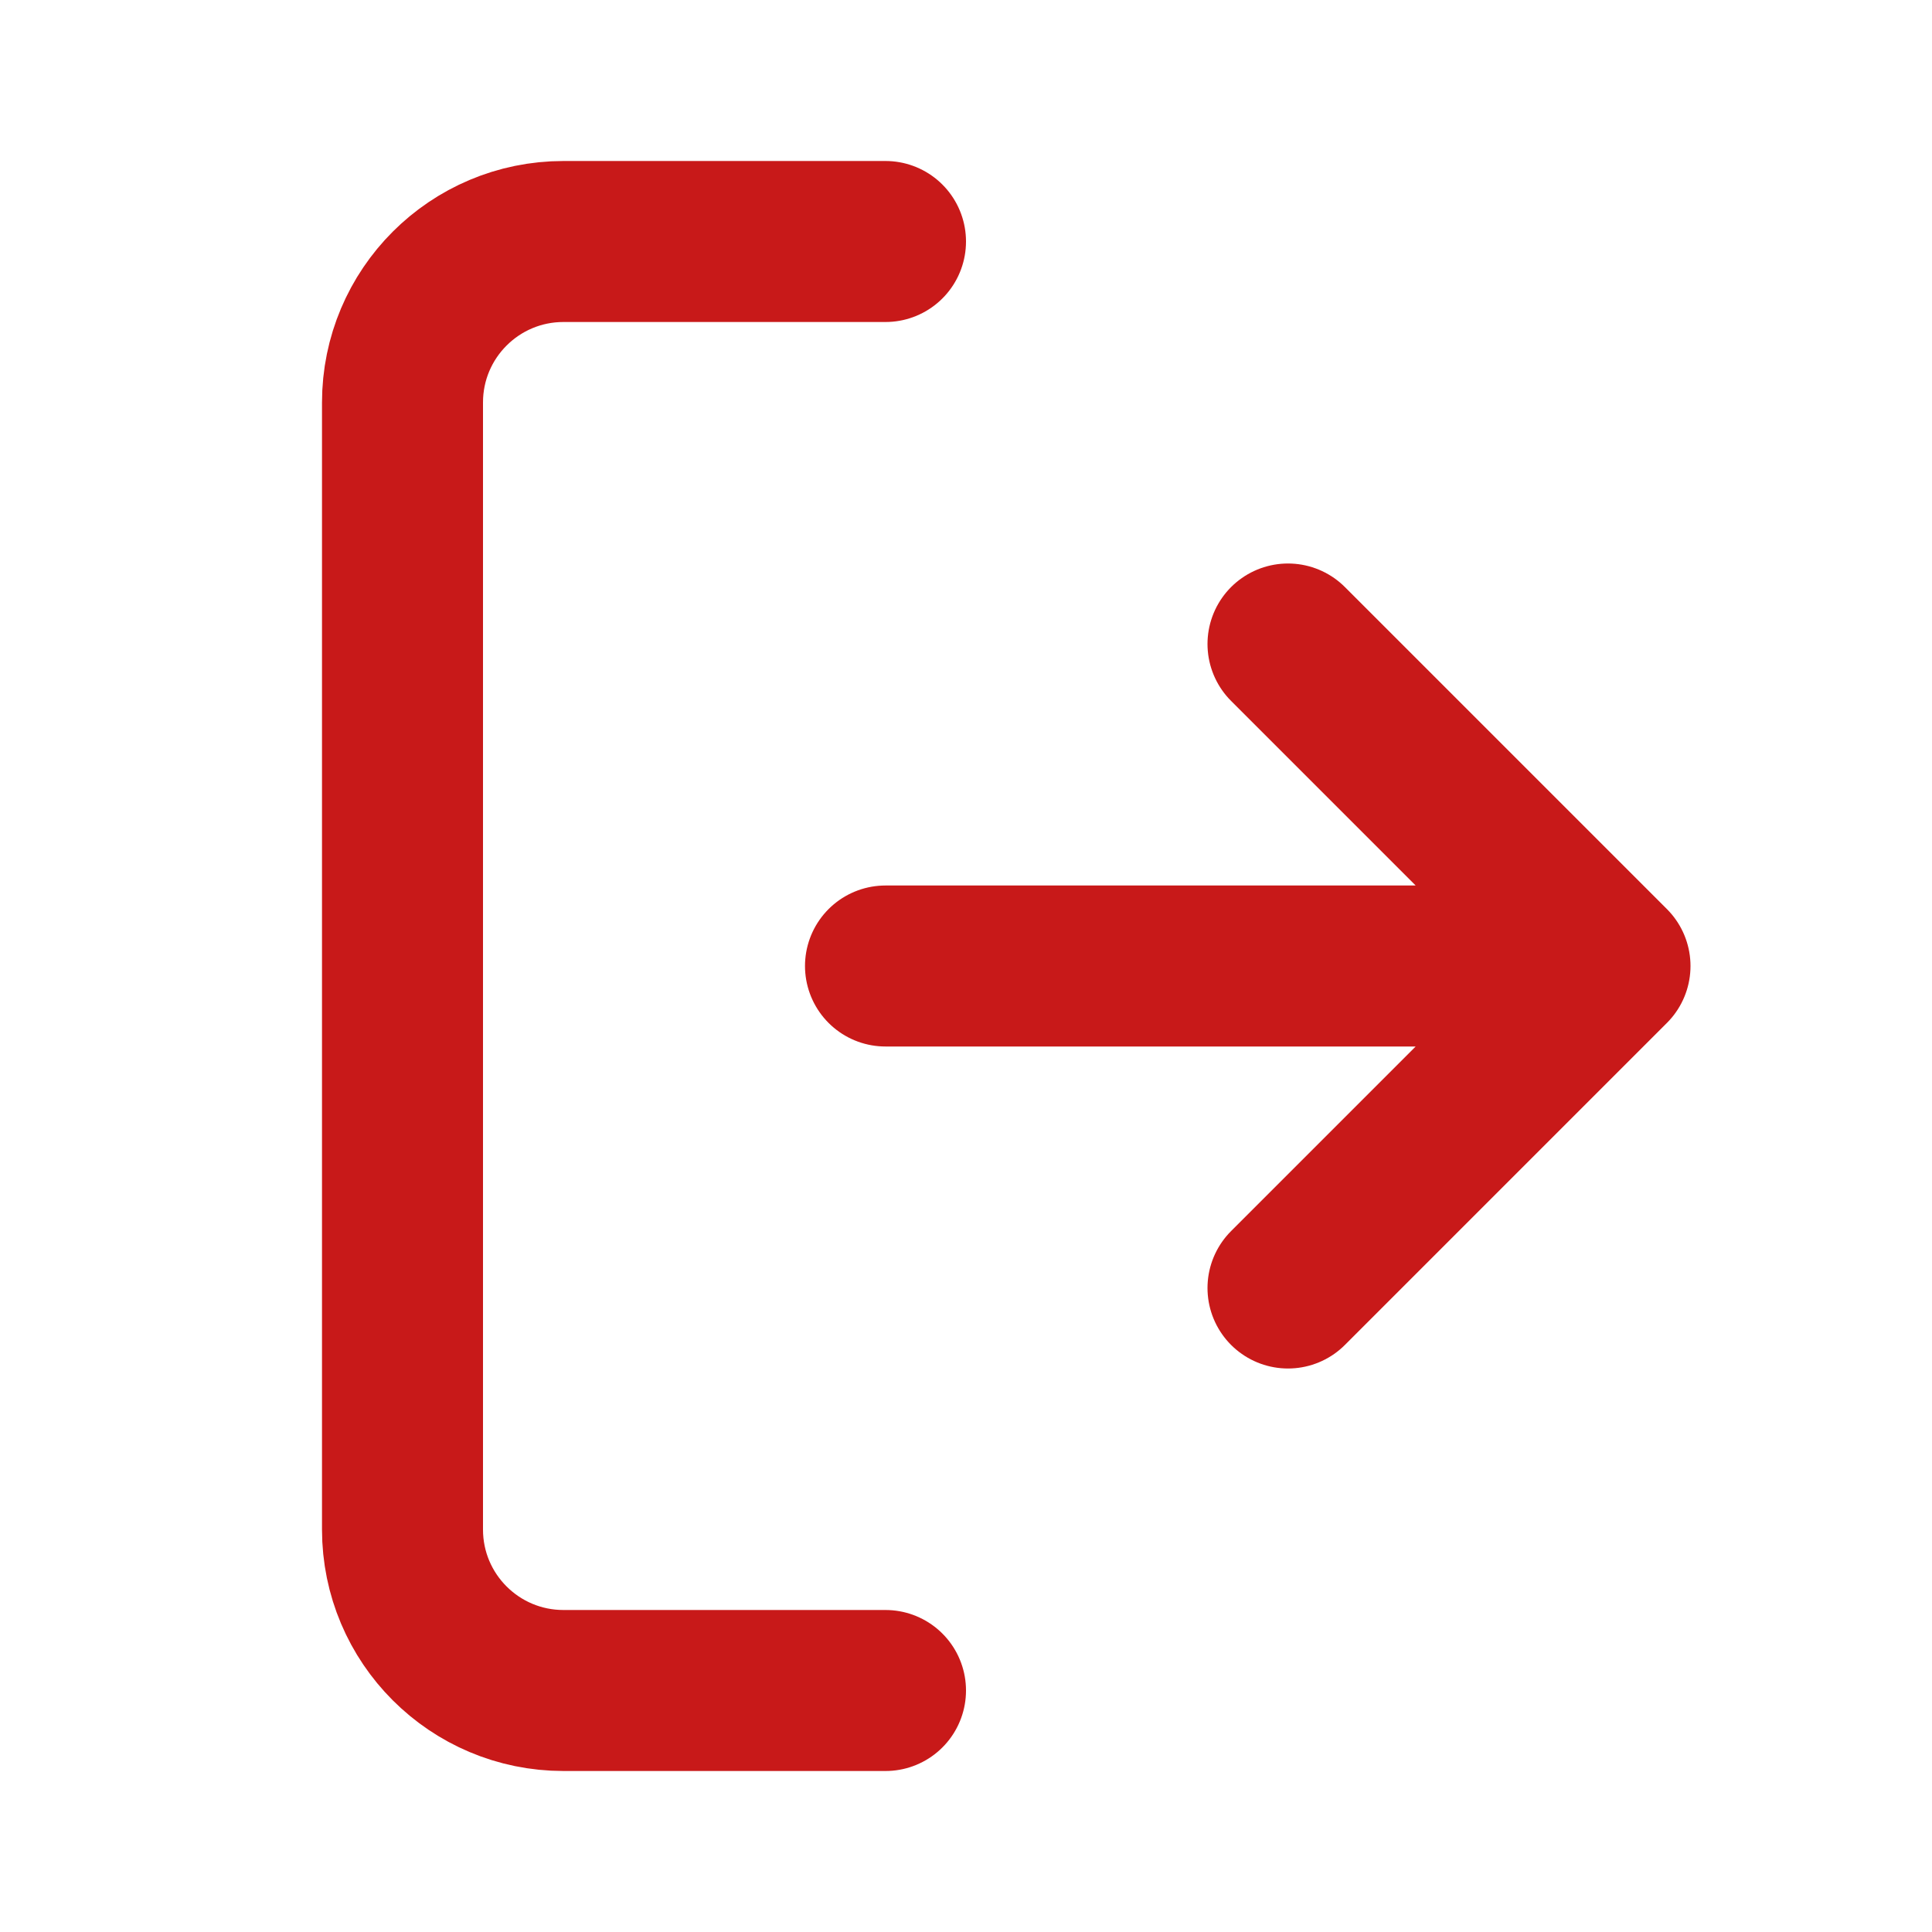 <svg width="24" height="24" viewBox="0 0 24 24" fill="none" xmlns="http://www.w3.org/2000/svg" class="icon-md"><path d="M11 3H7C5.895 3 5 3.895 5 5V19C5 20.105 5.895 21 7 21H11" stroke="#c81919" stroke-width="2" stroke-linecap="round"></path><path d="M20 12H11M20 12L16 16M20 12L16 8" stroke="#c81919" stroke-width="2" stroke-linecap="round" stroke-linejoin="round"></path></svg>